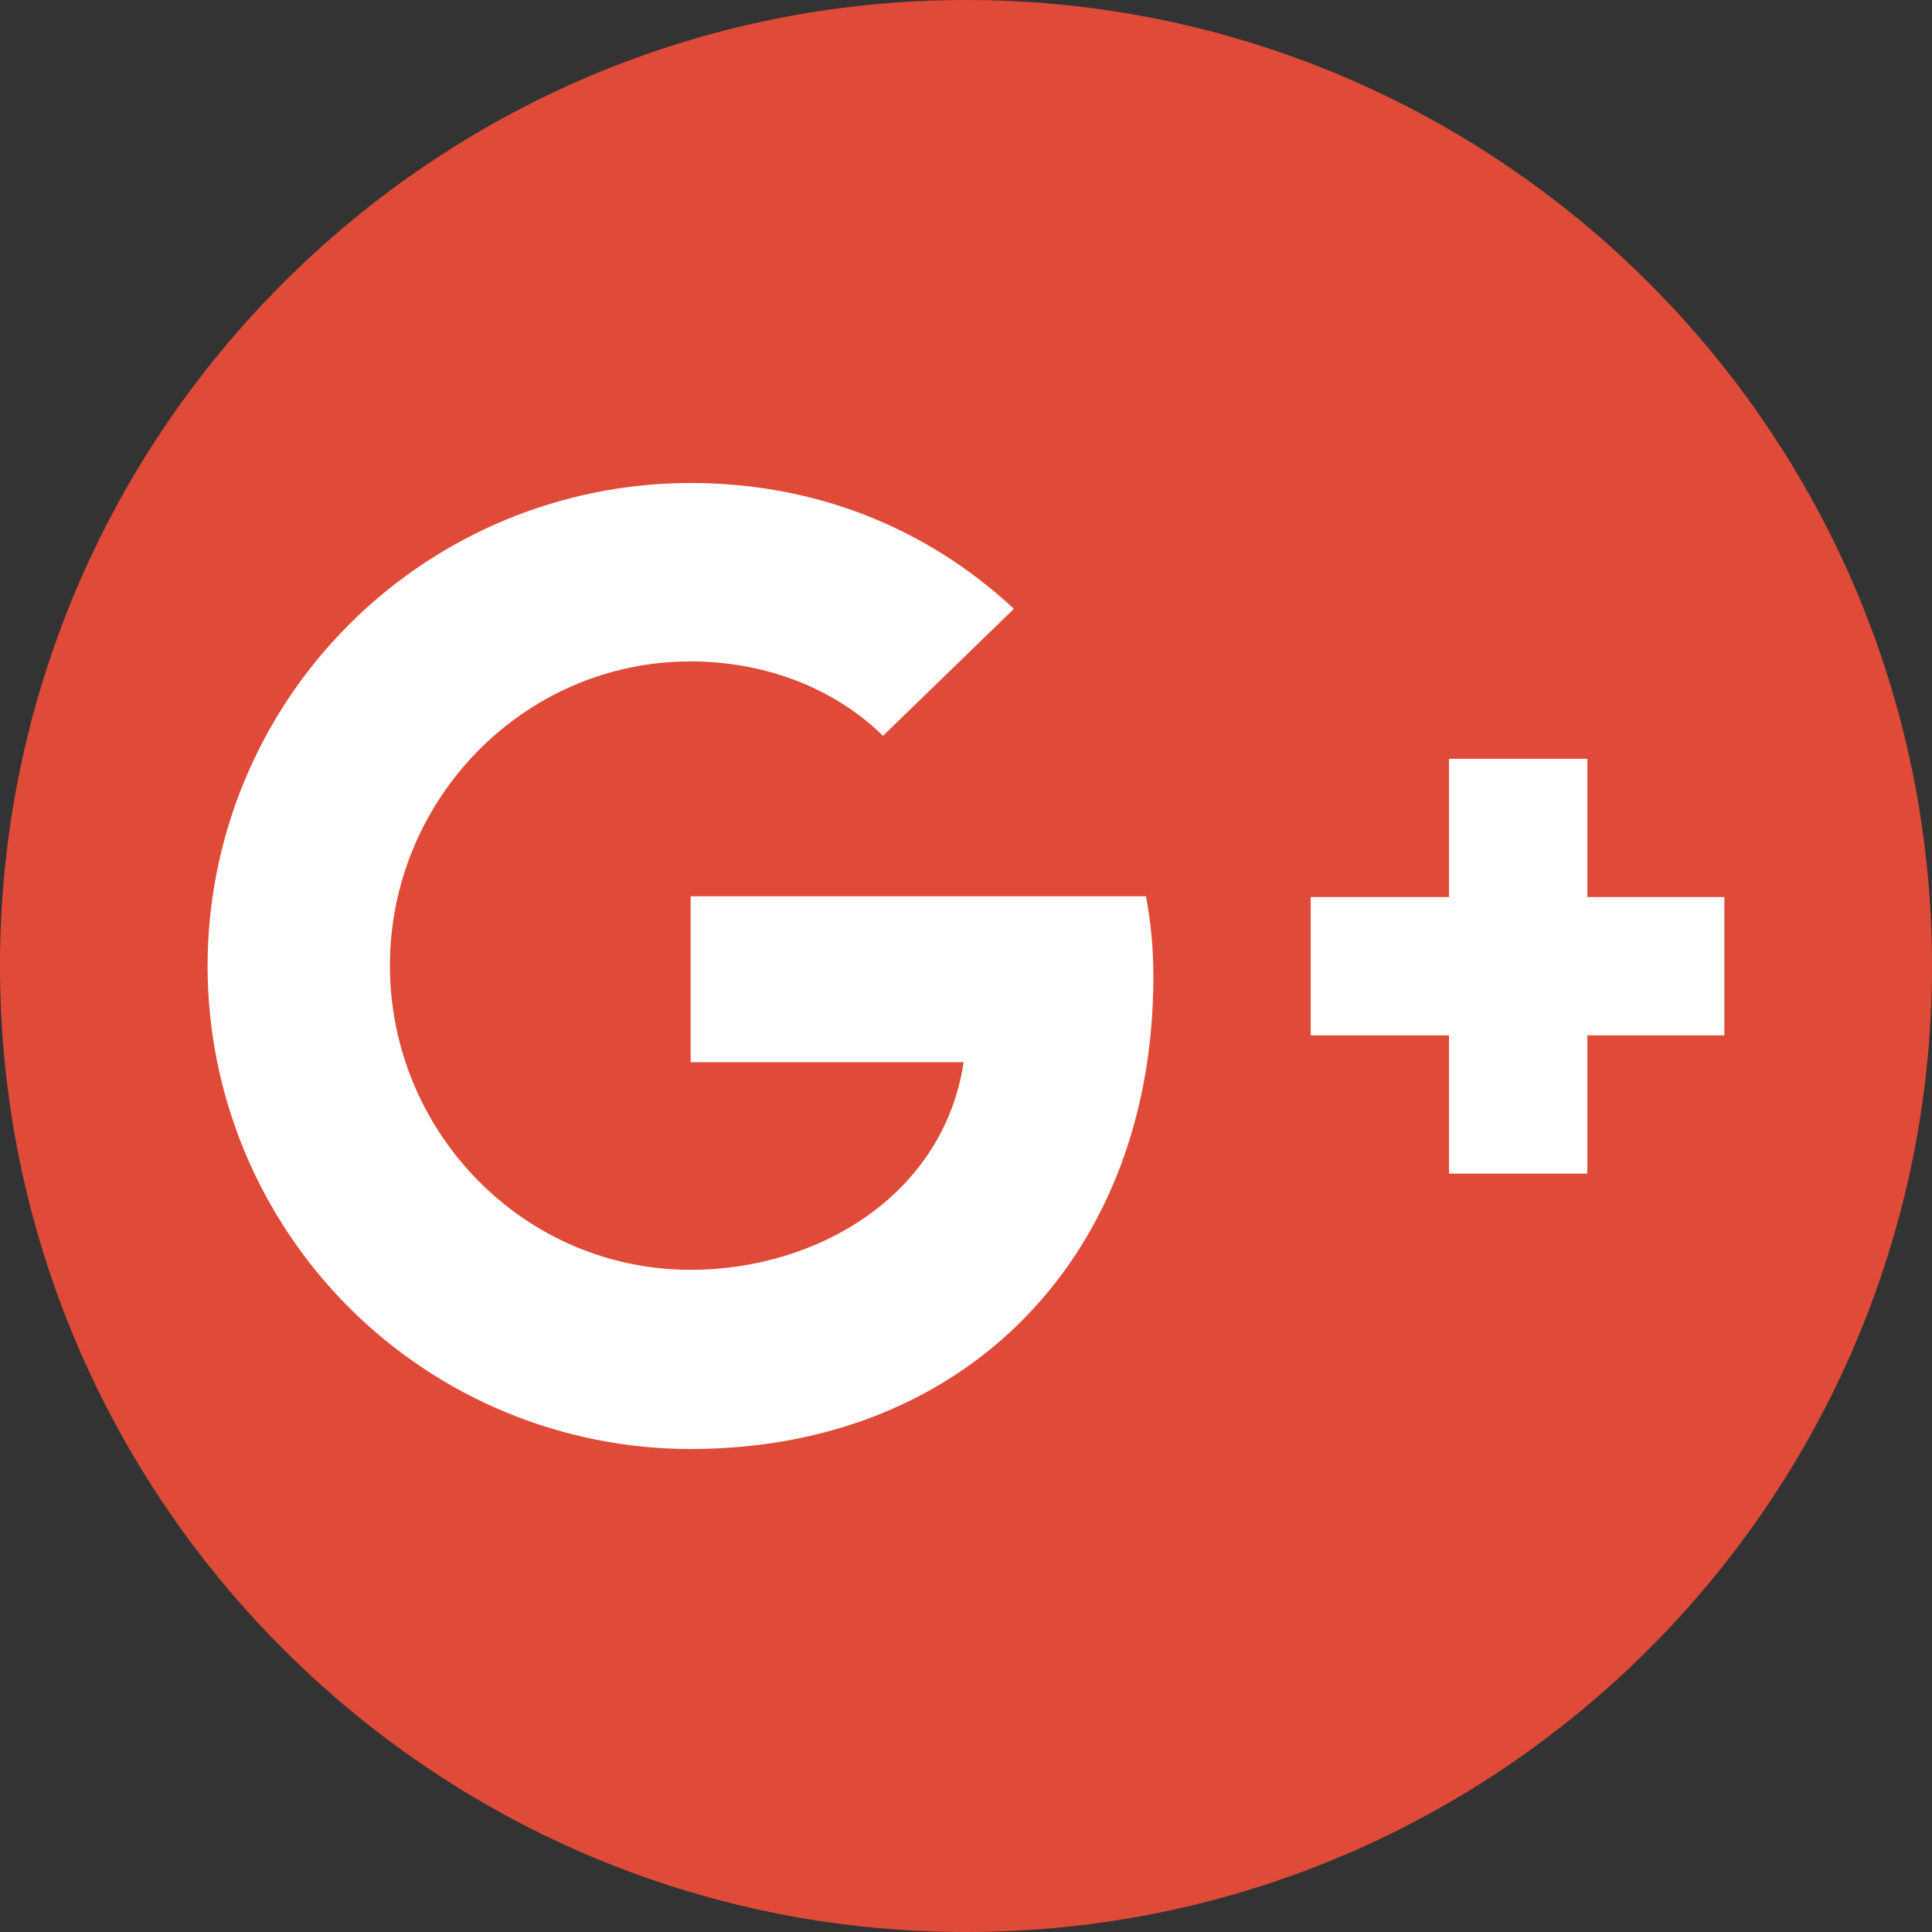 <svg width="38" height="38" viewBox="0 0 38 38" fill="none" xmlns="http://www.w3.org/2000/svg">
<rect x="0" y="0" width="38" height="38" fill="#333333" stroke="none"/>
<g clip-path="url(#clip0_14_1241)">
<circle cx="19" cy="19" r="15.96" fill="white"/>
<path d="M19 0C8.512 0 0 8.512 0 19C0 29.488 8.512 38 19 38C29.488 38 38 29.488 38 19C38 8.512 29.488 0 19 0ZM13.584 28.5C11.064 28.5 8.648 27.499 6.866 25.718C5.084 23.936 4.083 21.52 4.083 19C4.083 16.48 5.084 14.064 6.866 12.283C8.648 10.501 11.064 9.5 13.584 9.5C15.982 9.5 18.188 10.343 19.942 11.975L17.368 14.472C16.357 13.484 14.97 13.009 13.584 13.009C10.297 13.009 7.669 15.729 7.669 18.992C7.669 22.256 10.289 24.976 13.584 24.976C16.081 24.976 18.556 23.512 18.954 20.892H13.584V17.629H22.54C22.638 18.151 22.687 18.683 22.685 19.215C22.685 24.639 19.046 28.5 13.584 28.5ZM31.22 20.364V23.084H28.5V20.364H25.78V17.644H28.5V14.924H31.22V17.644H33.916V20.364H31.22Z" fill="#DF4B38"/>
</g>
<defs>
<clipPath id="clip0_14_1241">
<rect width="38" height="38" fill="white"/>
</clipPath>
</defs>
</svg>

